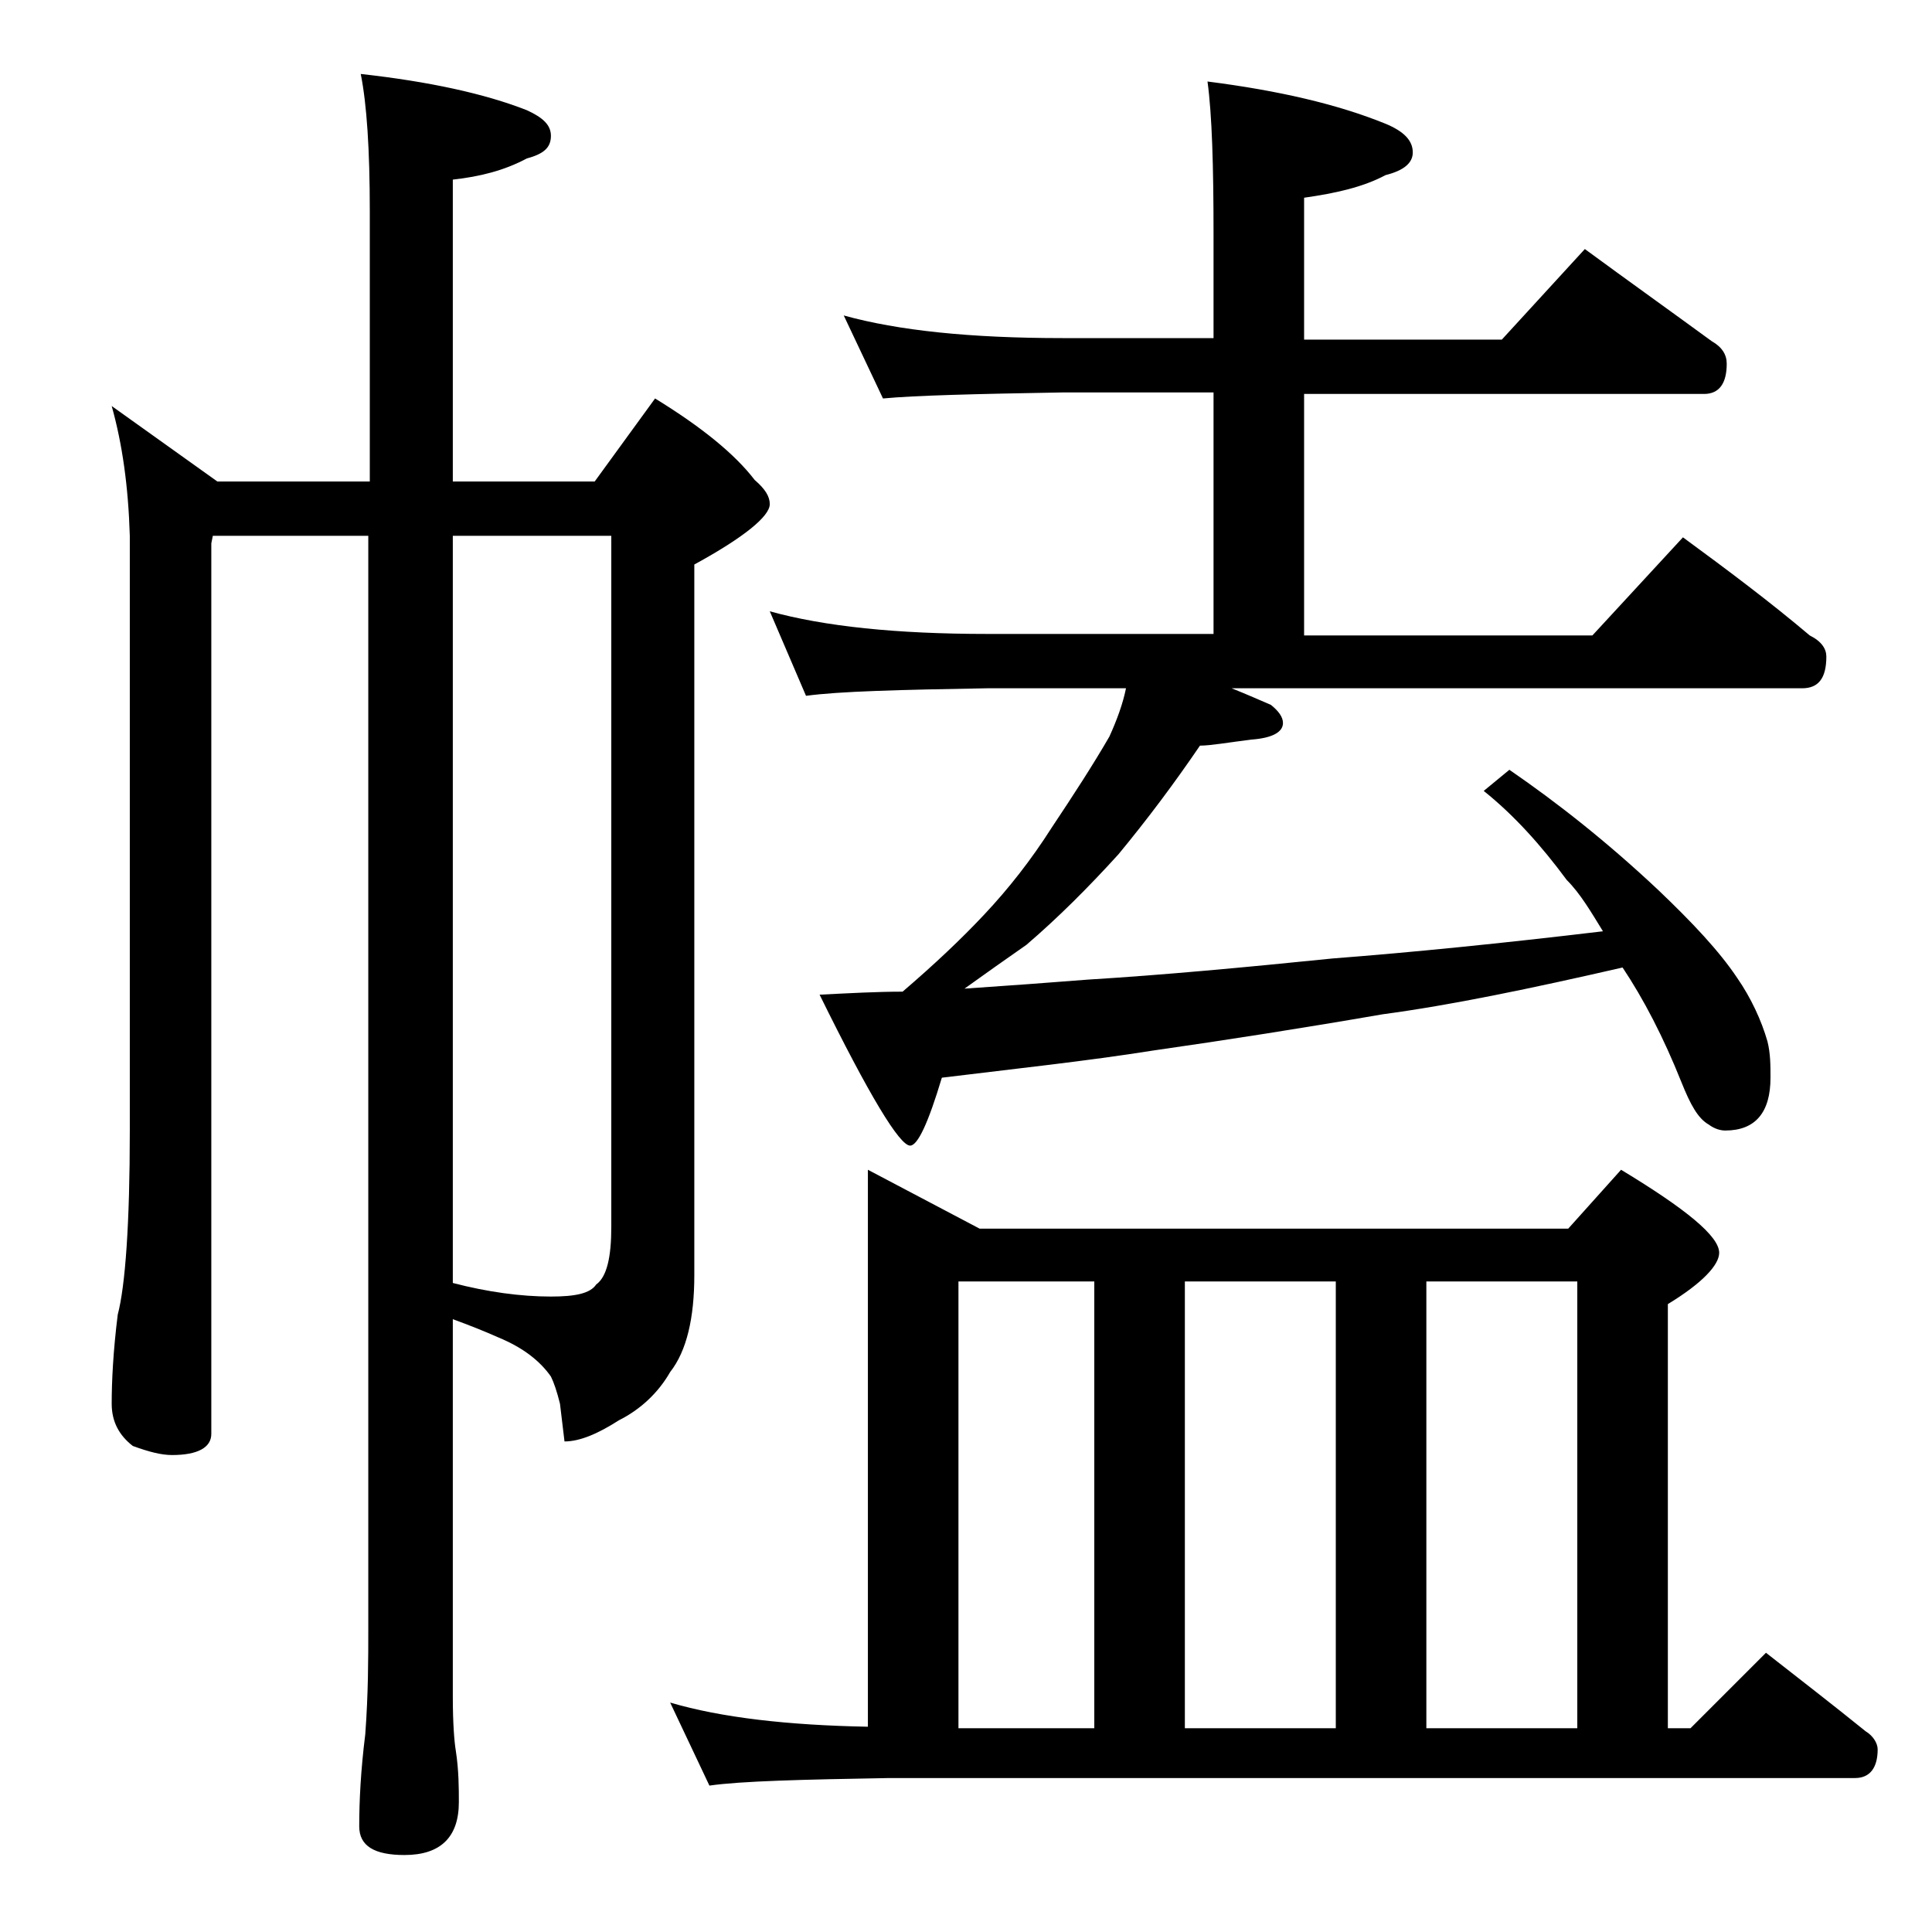 <?xml version="1.0" encoding="utf-8"?>
<!-- Generator: Adobe Illustrator 18.0.0, SVG Export Plug-In . SVG Version: 6.00 Build 0)  -->
<!DOCTYPE svg PUBLIC "-//W3C//DTD SVG 1.1//EN" "http://www.w3.org/Graphics/SVG/1.1/DTD/svg11.dtd">
<svg version="1.1" id="Layer_1" xmlns="http://www.w3.org/2000/svg" xmlns:xlink="http://www.w3.org/1999/xlink" x="0px" y="0px"
	 viewBox="0 0 128 128" enable-background="new 0 0 128 128" xml:space="preserve">
<path d="M7.4,26.9l7,5h10.1V14c0-4.1-0.2-7.1-0.6-9.1c4.5,0.5,8.2,1.3,11,2.4C36,7.8,36.5,8.3,36.5,9c0,0.8-0.5,1.2-1.6,1.5
	c-1.5,0.8-3.1,1.2-4.9,1.4v20h9.4l4-5.5c3.1,1.9,5.3,3.7,6.6,5.4c0.7,0.6,1,1.1,1,1.6c0,0.8-1.7,2.2-5,4v47.1c0,2.8-0.5,5-1.6,6.4
	c-0.8,1.4-2,2.5-3.4,3.2c-1.4,0.9-2.6,1.4-3.6,1.4L37.1,93c-0.2-0.8-0.4-1.4-0.6-1.8c-0.7-1-1.8-1.9-3.5-2.6c-0.9-0.4-1.9-0.8-3-1.2
	v25c0,1.8,0.1,3,0.2,3.6c0.2,1.3,0.2,2.5,0.2,3.4c0,2.3-1.2,3.5-3.6,3.5c-2,0-3-0.6-3-1.9c0-1.7,0.1-3.7,0.4-6.1
	c0.2-2.7,0.2-5,0.2-7V35.5H14.1L14,36v59c0,0.9-0.9,1.4-2.6,1.4c-0.7,0-1.5-0.2-2.6-0.6c-0.9-0.7-1.4-1.6-1.4-2.8
	c0-1.5,0.1-3.5,0.4-5.9c0.5-1.9,0.8-6,0.8-12.2V35.5C8.5,32.2,8.1,29.4,7.4,26.9z M30,35.5V85c2.3,0.6,4.5,0.9,6.5,0.9
	c1.6,0,2.6-0.2,3-0.8c0.7-0.5,1-1.8,1-3.8V35.5H30z M57.5,77.5l7.4,3.9h39l3.5-3.9c4.3,2.6,6.5,4.4,6.5,5.5c0,0.8-1.1,2-3.4,3.4
	v28.1h1.5l5-5c2.3,1.8,4.5,3.5,6.6,5.2c0.5,0.3,0.8,0.8,0.8,1.2c0,1.2-0.5,1.9-1.5,1.9h-64c-5.8,0.1-9.8,0.2-11.9,0.5l-2.6-5.5
	c3.4,1,7.8,1.5,13.1,1.6V77.5z M55.9,20.9c3.6,1,8.4,1.5,14.5,1.5h10v-6.9c0-4.5-0.1-7.9-0.4-10.1c4.7,0.6,8.6,1.5,11.8,2.8
	c1.2,0.5,1.8,1.1,1.8,1.9c0,0.7-0.6,1.2-1.8,1.5c-1.5,0.8-3.3,1.2-5.4,1.5v9.4h13.1l5.5-6c3,2.2,5.8,4.2,8.4,6.1
	c0.7,0.4,1,0.9,1,1.5c0,1.3-0.5,2-1.5,2H86.4v16h19.1l6-6.5c3,2.2,5.8,4.3,8.4,6.5c0.8,0.4,1.1,0.9,1.1,1.4c0,1.4-0.5,2.1-1.6,2.1
	H81.6c1,0.4,1.9,0.8,2.6,1.1c0.5,0.4,0.8,0.8,0.8,1.2c0,0.6-0.7,1-2.1,1.1c-1.6,0.2-2.7,0.4-3.4,0.4c-1.7,2.5-3.5,4.9-5.4,7.2
	c-2,2.2-4,4.2-6.1,6c-1.3,0.9-2.7,1.9-4.1,2.9c2.9-0.2,5.7-0.4,8.2-0.6c4.9-0.3,10.3-0.8,16.2-1.4c5.2-0.4,11.2-1,17.9-1.8
	c-0.8-1.3-1.5-2.5-2.4-3.4c-1.7-2.3-3.5-4.3-5.5-5.9L100,51c3.2,2.2,6.5,4.8,9.9,8c2.2,2.1,4,4,5.2,5.8c0.9,1.3,1.6,2.8,2,4.2
	c0.2,0.8,0.2,1.6,0.2,2.4c0,2.3-1,3.5-3,3.5c-0.3,0-0.7-0.1-1.1-0.4c-0.7-0.4-1.2-1.3-1.8-2.8c-1.2-3-2.5-5.5-3.9-7.6
	c-6.1,1.4-11.4,2.5-15.9,3.1c-5.2,0.9-10.3,1.7-15.2,2.4c-4.4,0.7-9.1,1.2-14,1.8c-0.9,3-1.6,4.5-2.1,4.5c-0.7,0-2.7-3.3-6-10
	c2-0.1,3.8-0.2,5.5-0.2c2.1-1.8,3.9-3.5,5.4-5.1c1.6-1.7,3.1-3.6,4.5-5.8c1.4-2.1,2.7-4.1,3.8-6c0.5-1.1,0.9-2.2,1.1-3.2h-9.2
	c-5.8,0.1-9.8,0.2-12,0.5L51,40.5c3.6,1,8.4,1.5,14.4,1.5h15V26h-10c-5.8,0.1-9.8,0.2-11.9,0.4L55.9,20.9z M63.5,114.5h9V84.9h-9
	V114.5z M78.5,114.5h10V84.9h-10V114.5z M94.5,114.5h10V84.9h-10V114.5z"/>
</svg>
